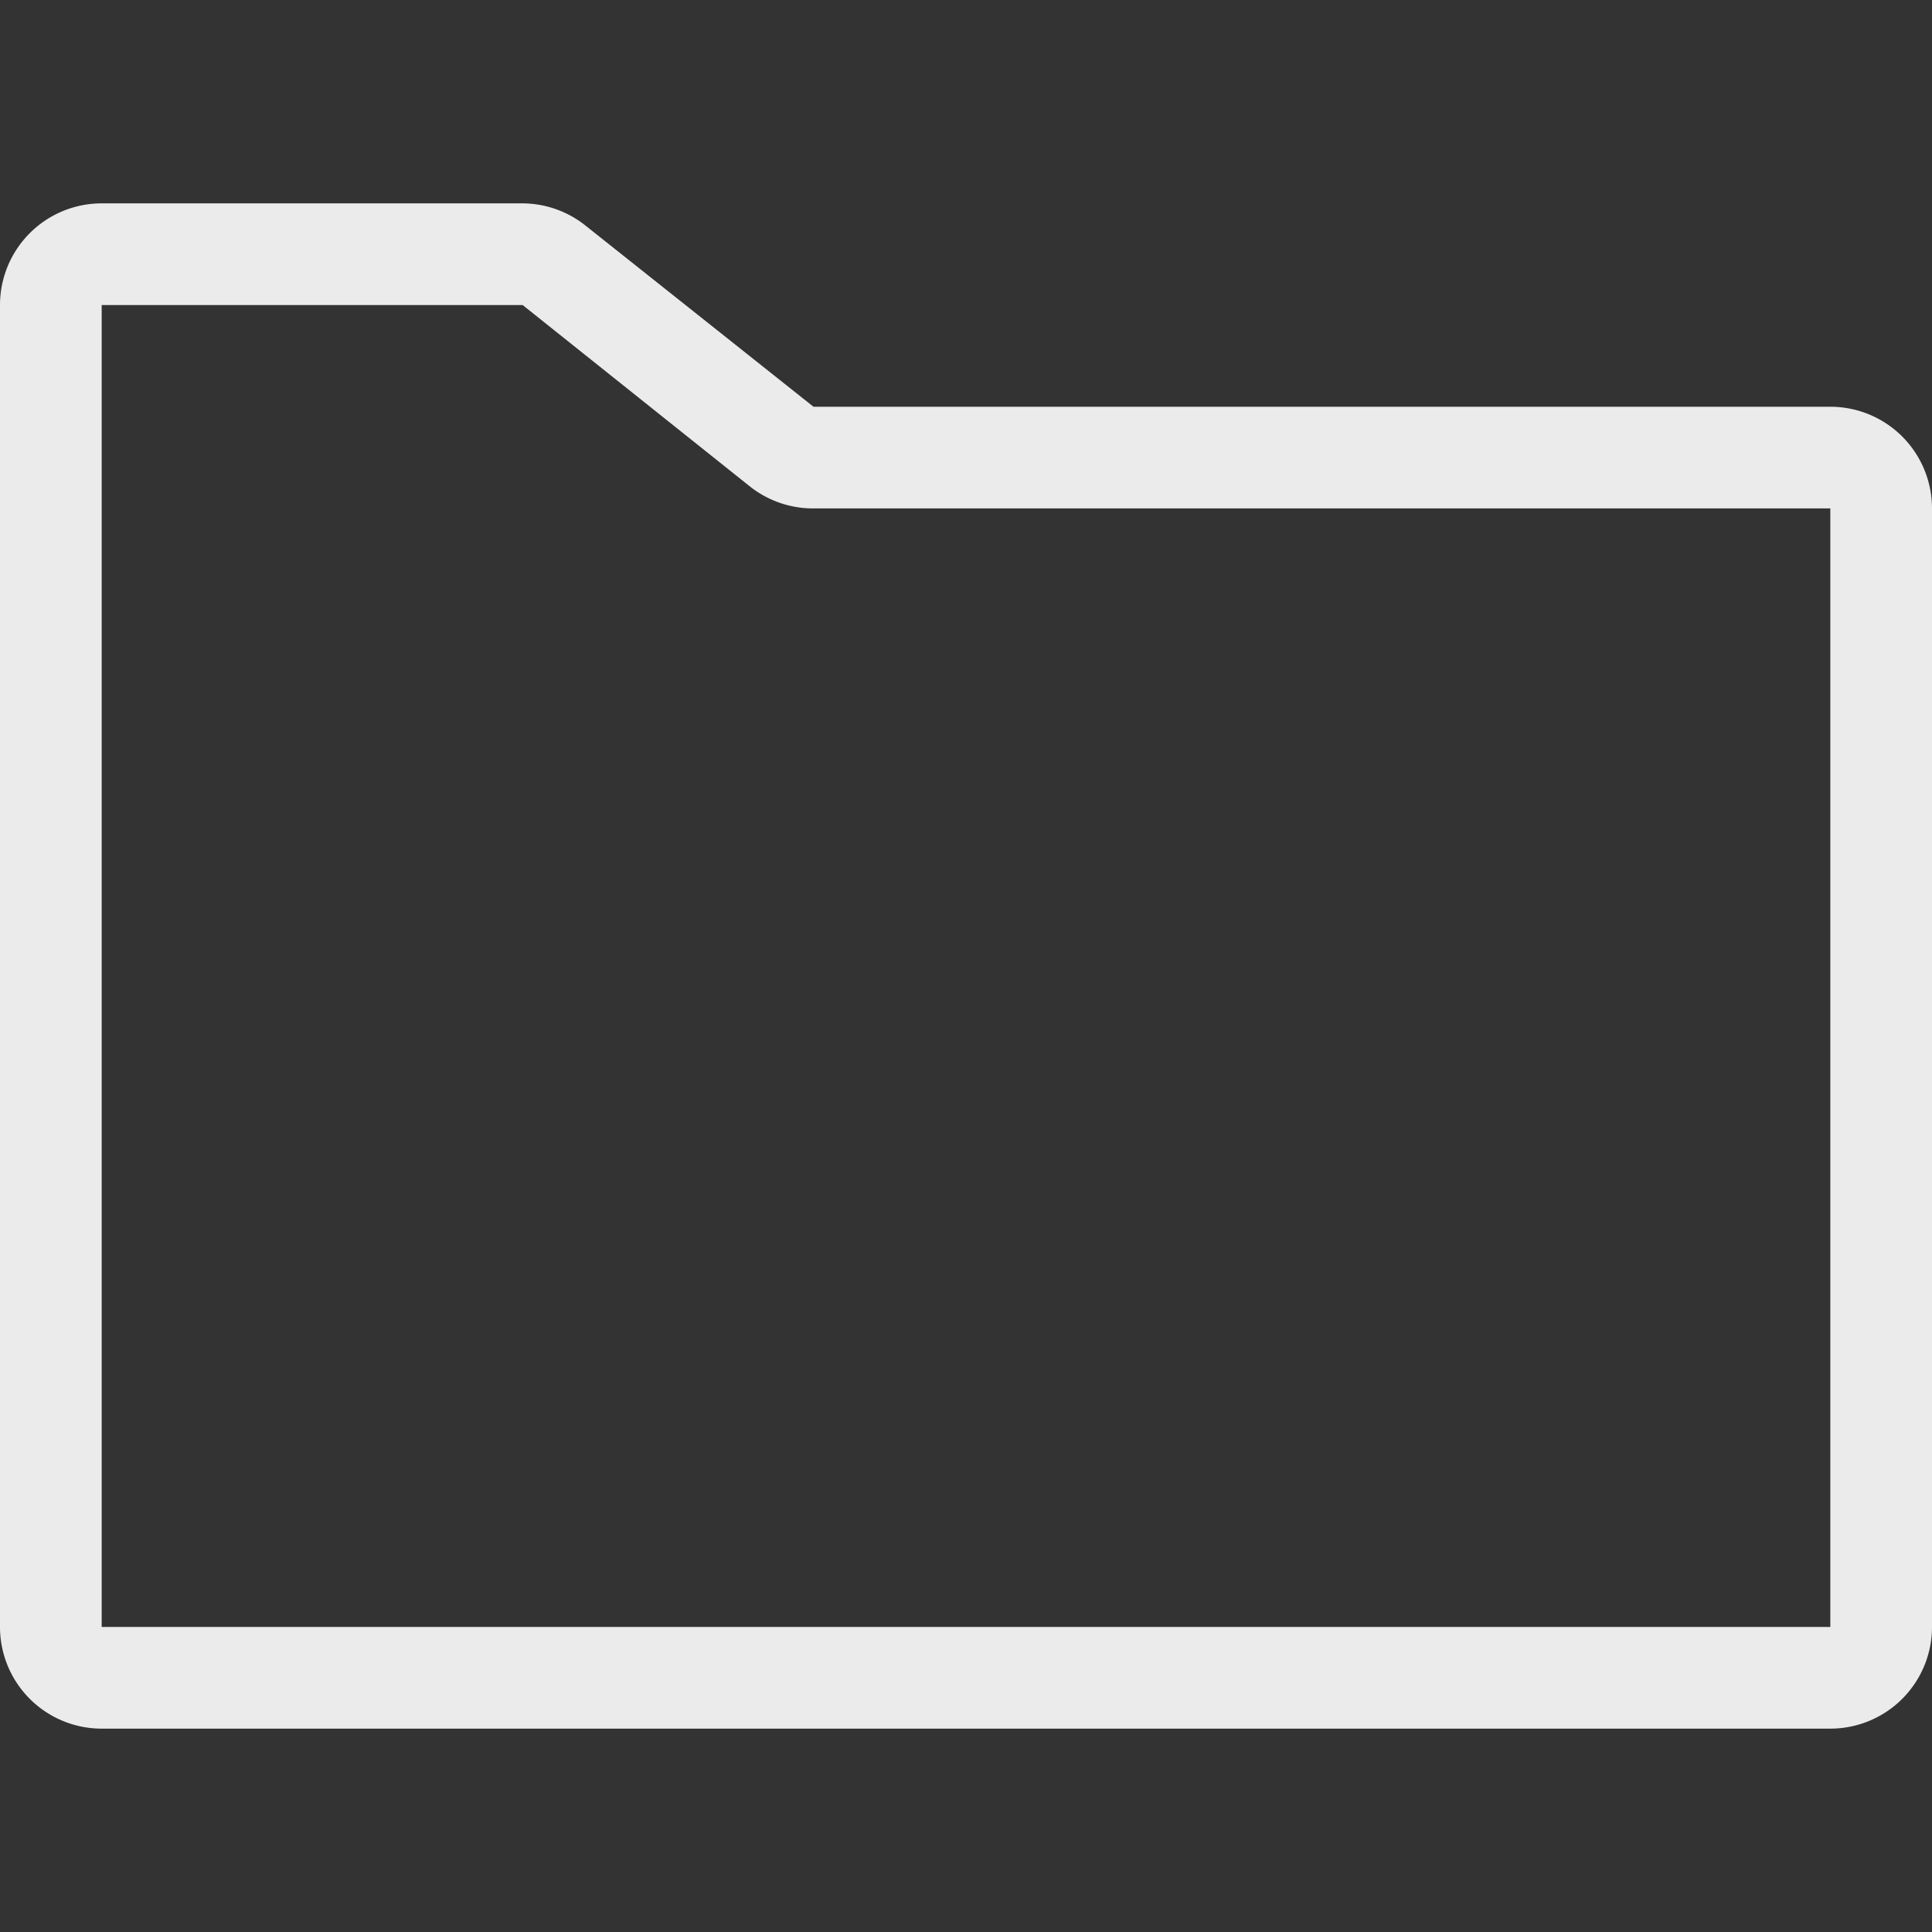 <svg id="图层_4" data-name="图层 4" xmlns="http://www.w3.org/2000/svg" viewBox="0 0 19 19">
<rect x="0" y="0" width="19" height="19" fill="#333333" stroke="none"/>
<defs>
<style type="text/css">
	.cls-1{fill:#ffffff;opacity:0.9;isolation:isolate;}
</style>
</defs>
<title>文件系统</title>
<path class="cls-1" d="M18,17H1a1,1,0,0,1-1-1V3A1,1,0,0,1,1,2H5.14a1,1,0,0,1,.62.22L8,4H18a1,1,0,0,1,1,1V16A1,1,0,0,1,18,17Zm0-1ZM5.14,3H1V16H18V5H8a1,1,0,0,1-.63-.22Z"/>
</svg>
